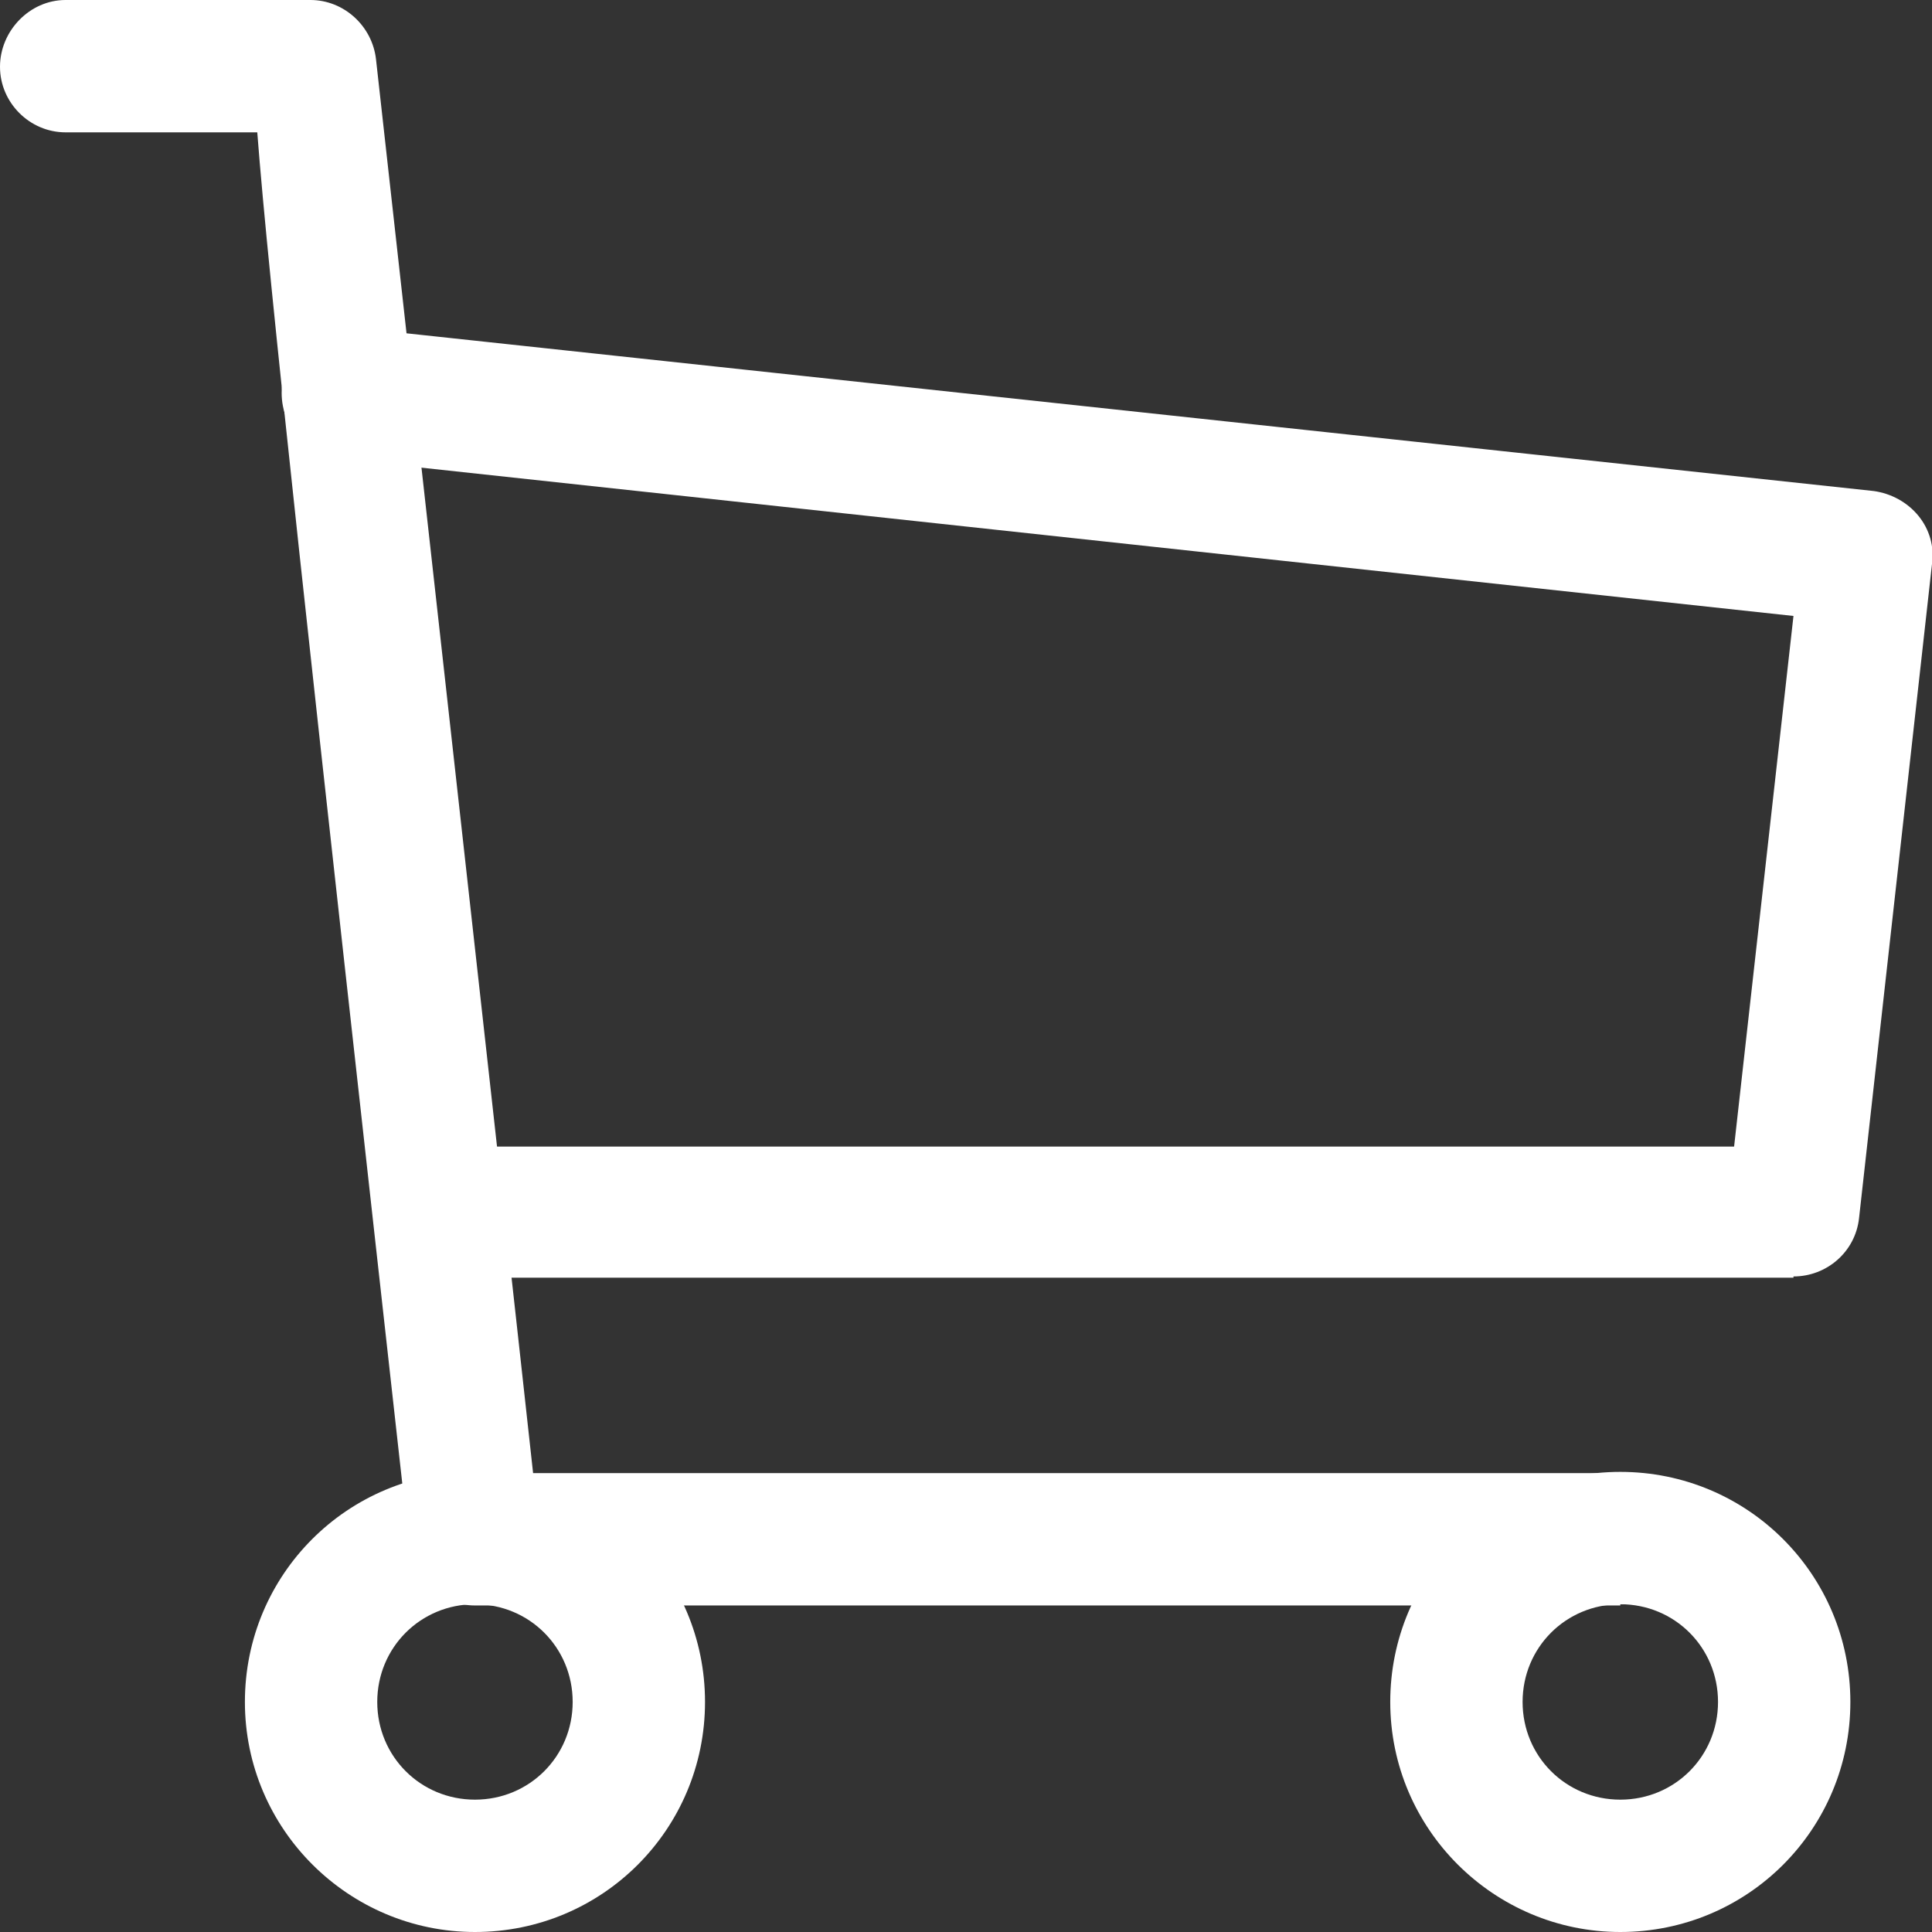 <?xml version="1.0" encoding="UTF-8"?><svg id="_イヤー_2" xmlns="http://www.w3.org/2000/svg" width="15.62" height="15.62" viewBox="0 0 15.62 15.62"><rect x="0" y="0" width="15.62" height="15.62" fill="#333333" stroke="none"/><defs><style>.cls-1{fill:#fff;}</style></defs><g id="_種表示"><g><path class="cls-1" d="M3.84,15.62c-1.02,0-1.86-.83-1.86-1.86s.83-1.86,1.86-1.86,1.86,.83,1.86,1.86-.83,1.86-1.86,1.86Zm0-2.65c-.44,0-.79,.35-.79,.79s.35,.79,.79,.79,.79-.35,.79-.79-.35-.79-.79-.79Z"/><path class="cls-1" d="M13.1,15.62c-1.02,0-1.86-.83-1.86-1.86s.83-1.86,1.86-1.86,1.86,.83,1.86,1.86-.83,1.86-1.86,1.86Zm0-2.65c-.44,0-.79,.35-.79,.79s.35,.79,.79,.79,.79-.35,.79-.79-.35-.79-.79-.79Z"/><path class="cls-1" d="M13.1,12.98H3.84c-.27,0-.5-.2-.53-.47C2.49,5.16,2.17,2.25,2.08,1.07H.53c-.29,0-.53-.24-.53-.53S.24,0,.53,0h1.98c.27,0,.5,.21,.53,.48,.01,.1,1.03,9.23,1.27,11.43H13.1c.29,0,.53,.24,.53,.53s-.24,.53-.53,.53Z"/><path class="cls-1" d="M14.5,10.33H3.55c-.29,0-.53-.24-.53-.53s.24-.53,.53-.53H14.02l.48-4.29L2.75,3.71c-.29-.03-.5-.29-.47-.59,.03-.29,.29-.5,.59-.47l12.28,1.32c.14,.02,.27,.09,.36,.2,.09,.11,.13,.25,.11,.39l-.59,5.29c-.03,.27-.26,.47-.53,.47Z"/></g></g></svg>